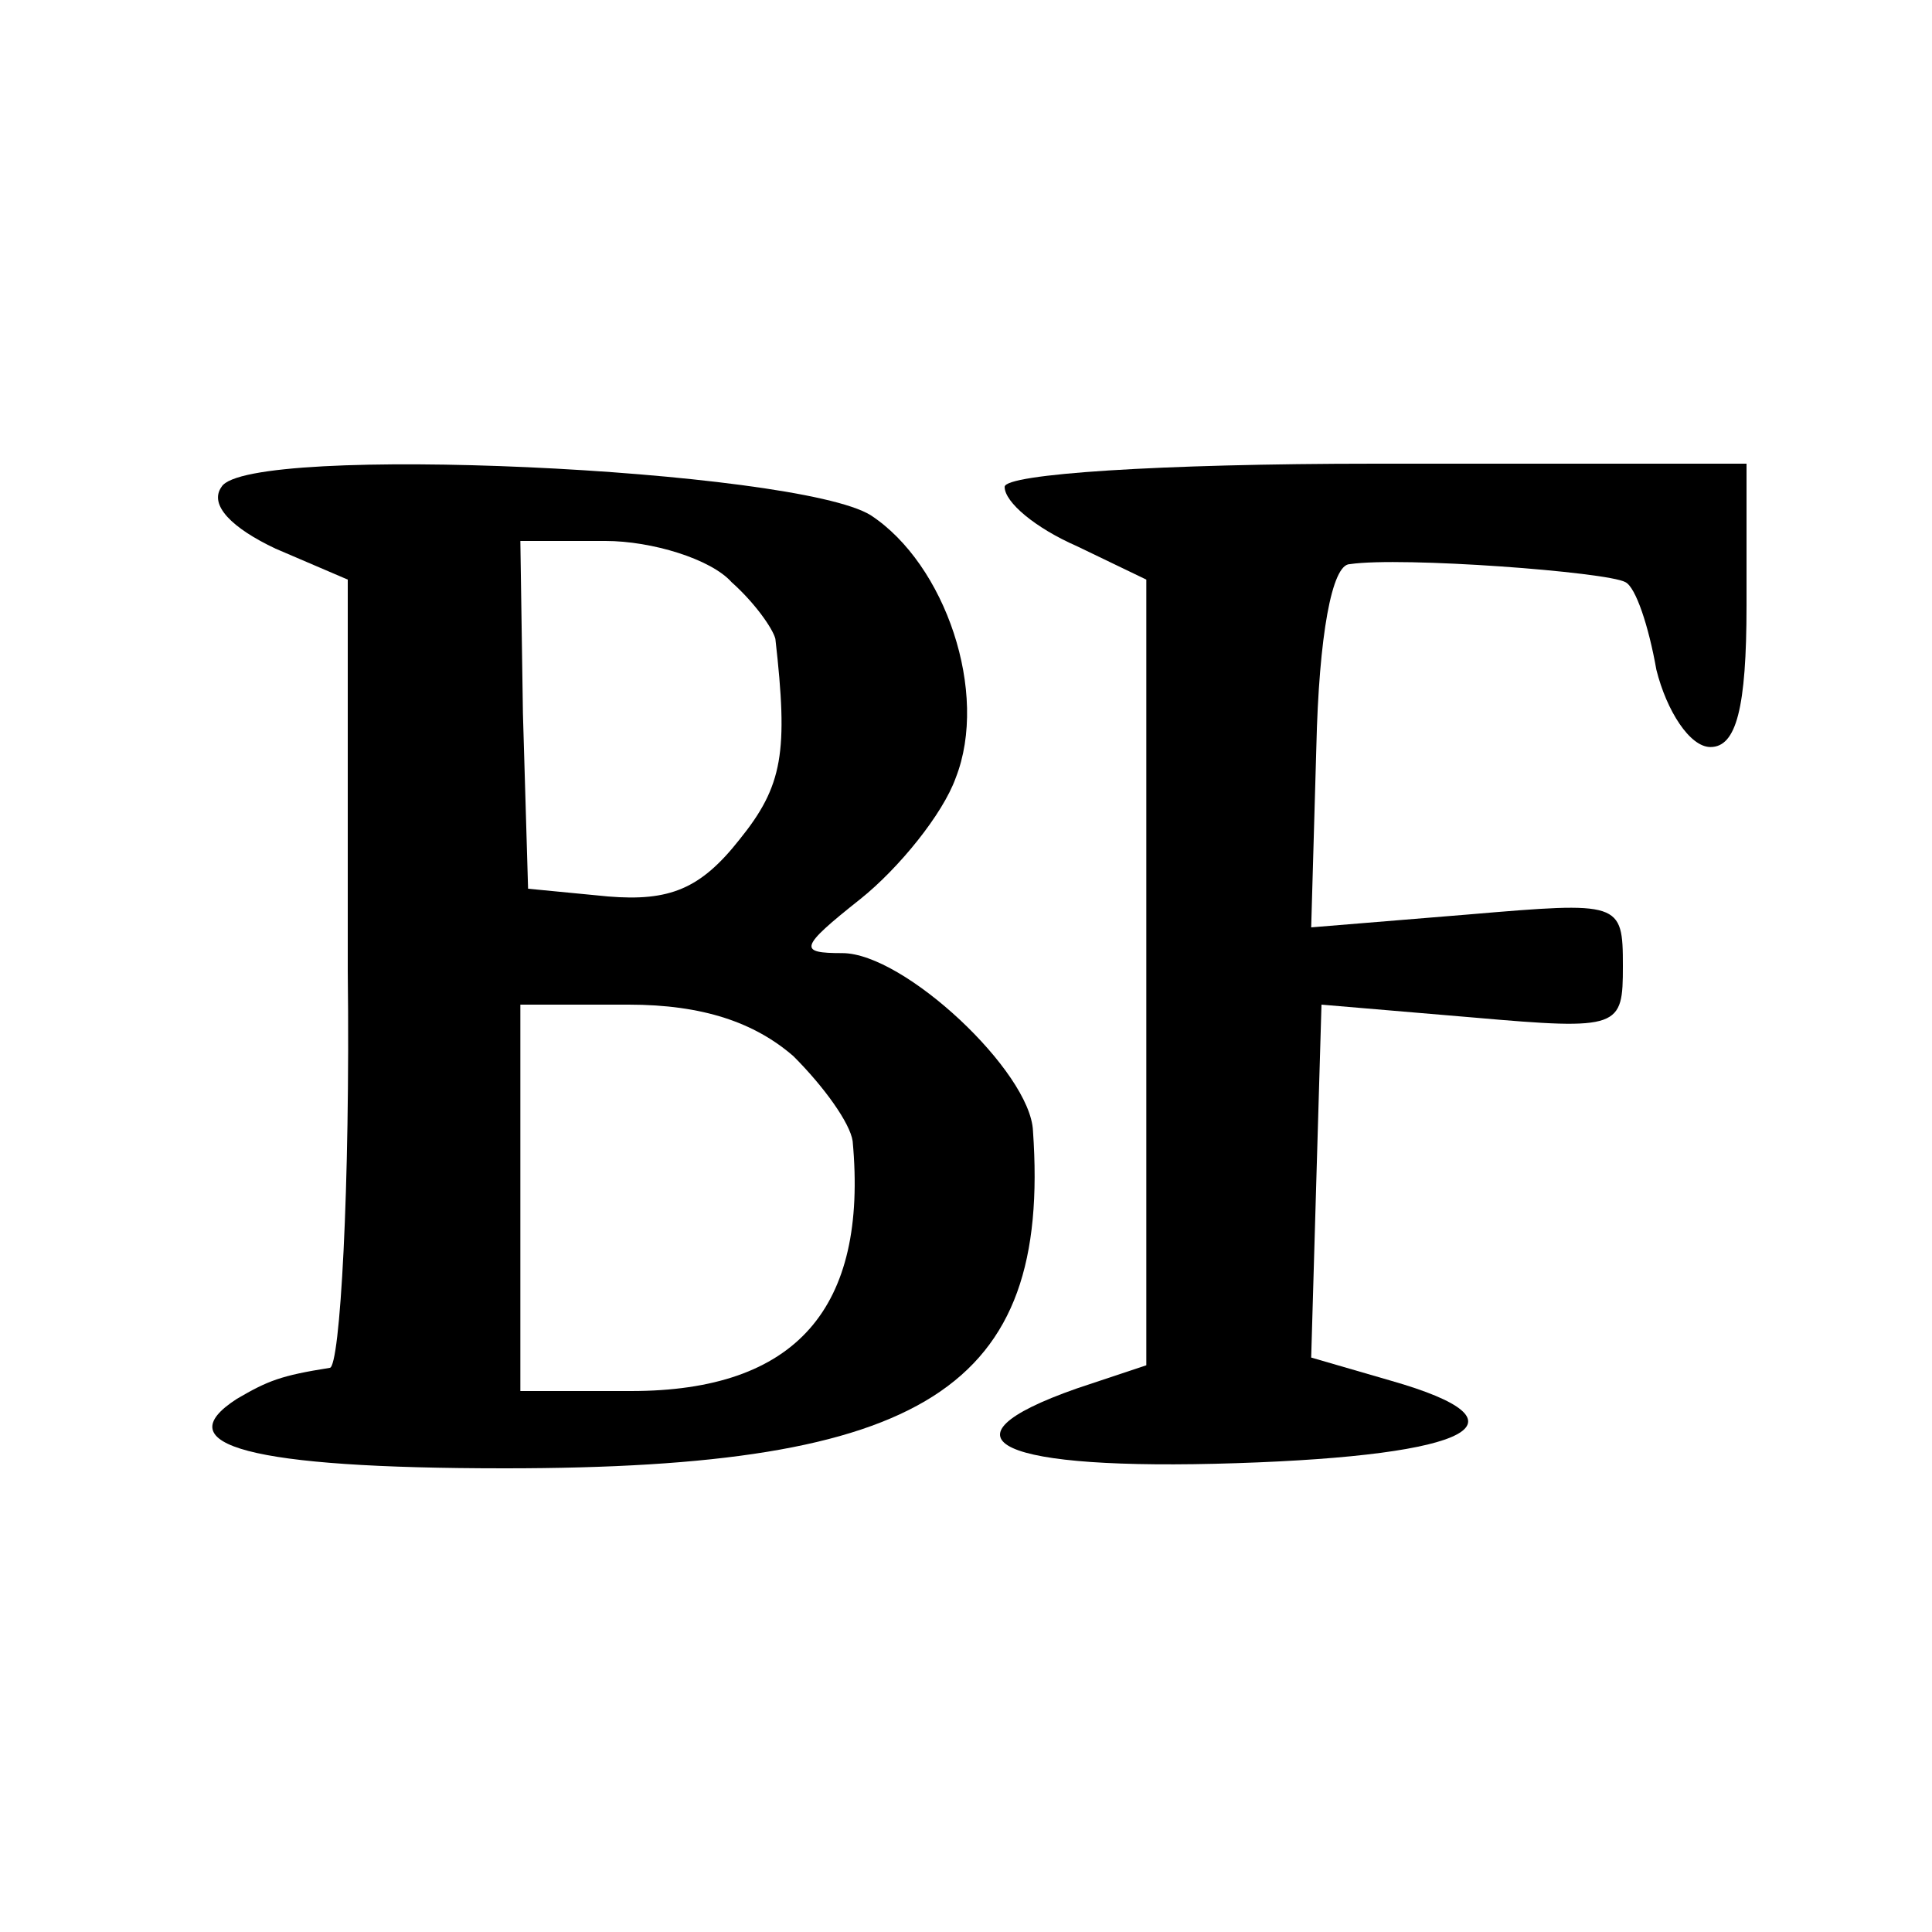 <?xml version="1.0" standalone="no"?>
<!DOCTYPE svg PUBLIC "-//W3C//DTD SVG 20010904//EN"
 "http://www.w3.org/TR/2001/REC-SVG-20010904/DTD/svg10.dtd">
<svg version="1.0" xmlns="http://www.w3.org/2000/svg"
 width="75pt" height="75pt" viewBox="0 0 75 75"
 preserveAspectRatio="xMidYMid meet">
<g transform="translate(0,75) scale(0.1,-0.1)"
fill="#000000" stroke="none">
<path d="M86 561 c-5 -7 4 -16 21 -24 l28 -12 0 -152 c1 -84 -3 -154 -7 -154
-19 -3 -24 -5 -36 -12 -28 -18 5 -27 104 -27 163 0 212 31 205 131 -1 23 -50
69 -74 69 -17 0 -17 2 7 21 15 12 32 33 37 47 13 33 -4 83 -33 102 -29 18
-242 28 -252 11z m198 -37 c9 -8 16 -18 17 -22 5 -44 3 -57 -14 -78 -15 -19
-27 -24 -51 -22 l-31 3 -2 68 -1 67 33 0 c18 0 41 -7 49 -16z m24 -184 c12
-12 22 -26 23 -33 6 -65 -22 -97 -86 -97 l-43 0 0 75 0 75 42 0 c29 0 49 -7
64 -20z"/>
<path d="M390 561 c0 -6 12 -16 28 -23 l27 -13 0 -152 0 -153 -27 -9 c-57 -20
-30 -32 62 -29 92 3 116 16 60 32 l-31 9 2 69 2 68 59 -5 c57 -5 58 -4 58 20
0 25 -1 25 -60 20 l-61 -5 2 70 c1 43 6 71 13 71 20 3 100 -3 107 -7 4 -2 9
-17 12 -34 4 -16 13 -30 21 -30 10 0 14 15 14 55 l0 55 -144 0 c-84 0 -144 -4
-144 -9z"/>
</g>
</svg>
